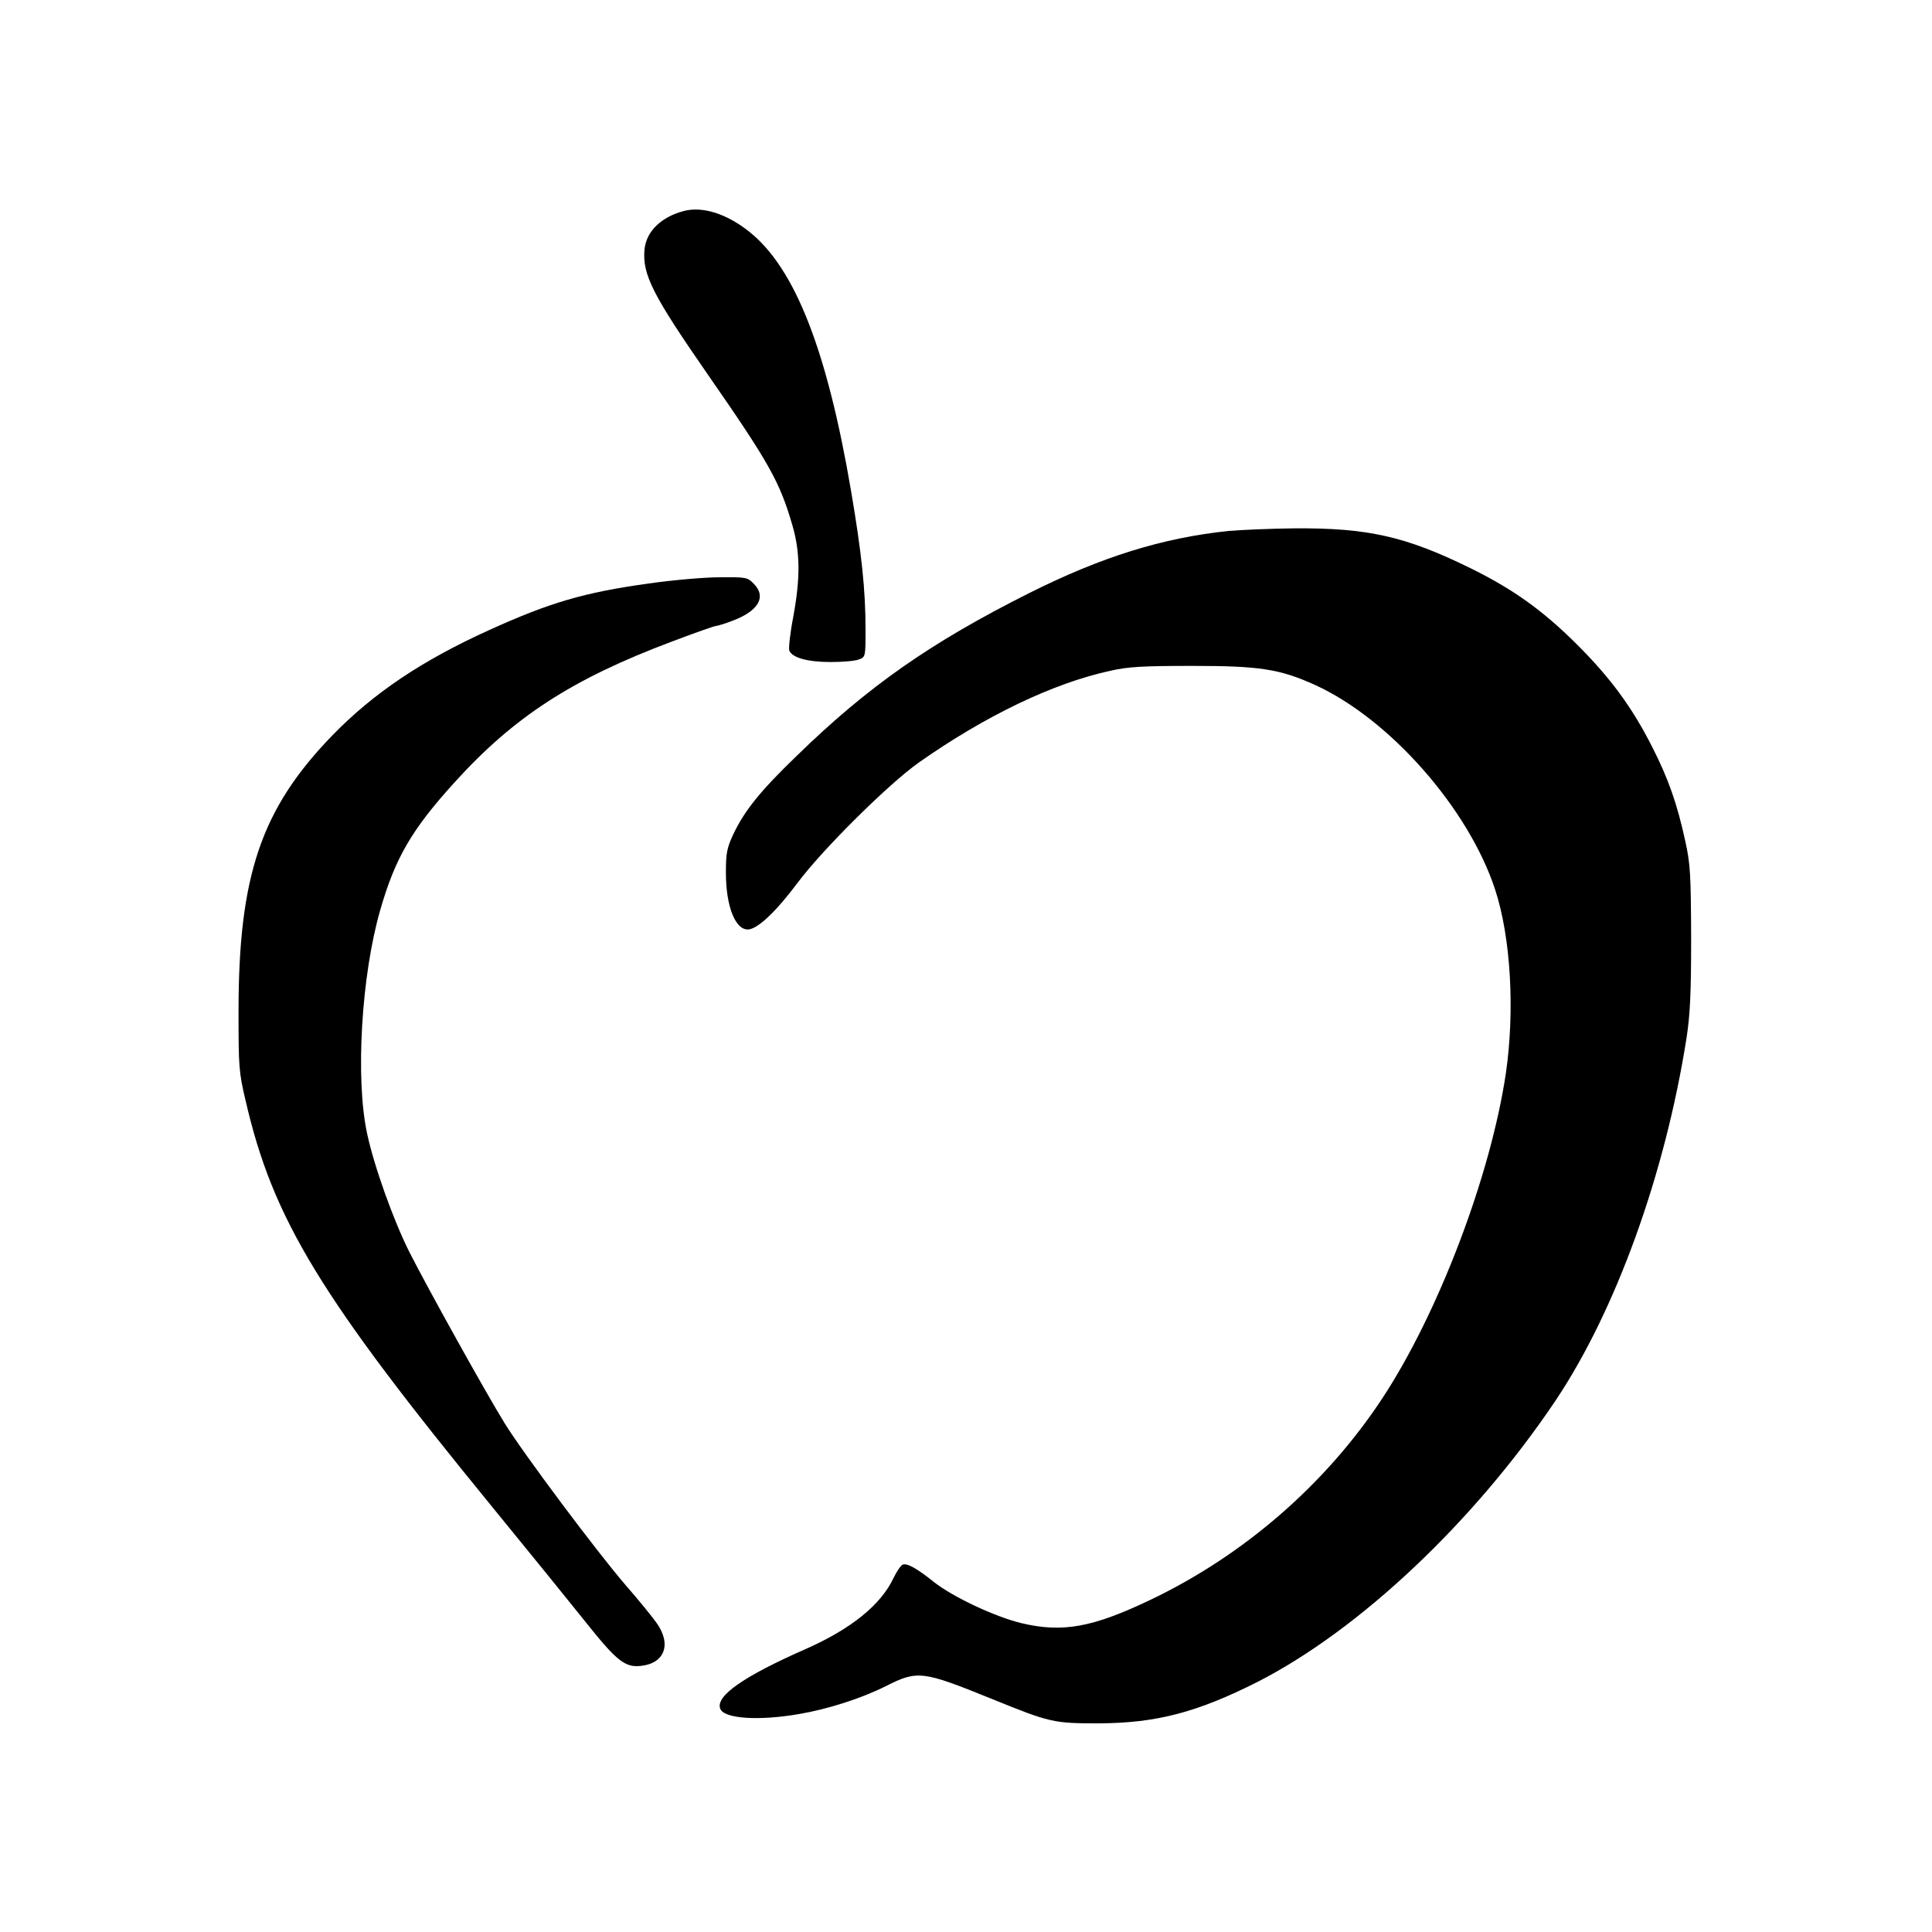 <?xml version="1.0" standalone="no"?>
<!DOCTYPE svg PUBLIC "-//W3C//DTD SVG 20010904//EN"
 "http://www.w3.org/TR/2001/REC-SVG-20010904/DTD/svg10.dtd">
<svg version="1.0" xmlns="http://www.w3.org/2000/svg"
 width="750pt" height="750pt" viewBox="0 0 750 750"
 preserveAspectRatio="xMidYMid meet">
<g transform="translate(0,750) scale(0.1,-0.1)"
fill="#000000" stroke="none">
<path d="M2655 6681 c-88 -23 -146 -79 -153 -149 -9 -97 31 -176 243 -482 241
-347 282 -420 331 -589 31 -106 31 -207 3 -358 -12 -62 -18 -120 -15 -128 10
-28 71 -45 160 -45 47 0 96 4 110 10 26 9 26 11 26 117 0 152 -15 295 -56 536
-93 547 -218 867 -396 1008 -87 69 -180 99 -253 80z"/>
<path d="M4770 5439 c-257 -27 -493 -100 -776 -242 -380 -191 -623 -360 -902
-632 -140 -135 -202 -212 -245 -303 -25 -53 -29 -75 -29 -145 -1 -140 40 -237
94 -224 39 10 106 75 185 181 100 133 353 383 470 466 259 182 522 308 743
356 70 16 127 19 320 19 260 0 338 -12 475 -74 290 -132 596 -480 699 -794 61
-186 77 -469 42 -712 -59 -398 -262 -933 -481 -1265 -219 -332 -537 -608 -900
-781 -224 -107 -341 -128 -500 -90 -103 25 -265 101 -340 160 -66 53 -104 74
-121 67 -7 -3 -23 -26 -35 -51 -49 -105 -165 -198 -338 -275 -244 -107 -354
-184 -335 -233 14 -39 148 -48 305 -21 113 19 243 61 337 108 124 63 143 60
412 -49 226 -92 240 -95 414 -95 225 1 382 42 618 161 397 203 842 623 1158
1094 233 349 424 877 507 1405 14 91 18 172 18 390 -1 246 -3 286 -23 376 -31
143 -66 243 -129 366 -77 152 -161 266 -288 393 -136 136 -251 218 -420 301
-249 122 -396 155 -680 153 -93 -1 -208 -6 -255 -10z"/>
<path d="M2519 5235 c-252 -35 -384 -74 -618 -180 -261 -118 -451 -245 -612
-411 -275 -284 -363 -543 -363 -1069 0 -217 1 -237 28 -350 106 -459 290 -760
961 -1580 144 -176 306 -376 361 -445 118 -148 151 -174 212 -167 93 10 120
85 60 168 -17 24 -70 89 -118 144 -110 127 -398 512 -471 630 -74 120 -297
521 -370 665 -61 121 -137 333 -164 460 -46 214 -22 614 51 867 58 202 122
312 286 493 232 257 459 404 845 549 89 34 167 61 172 61 6 0 35 9 64 20 102
38 134 94 82 145 -23 24 -30 25 -132 24 -59 0 -183 -11 -274 -24z"/>
</g>
</svg>
